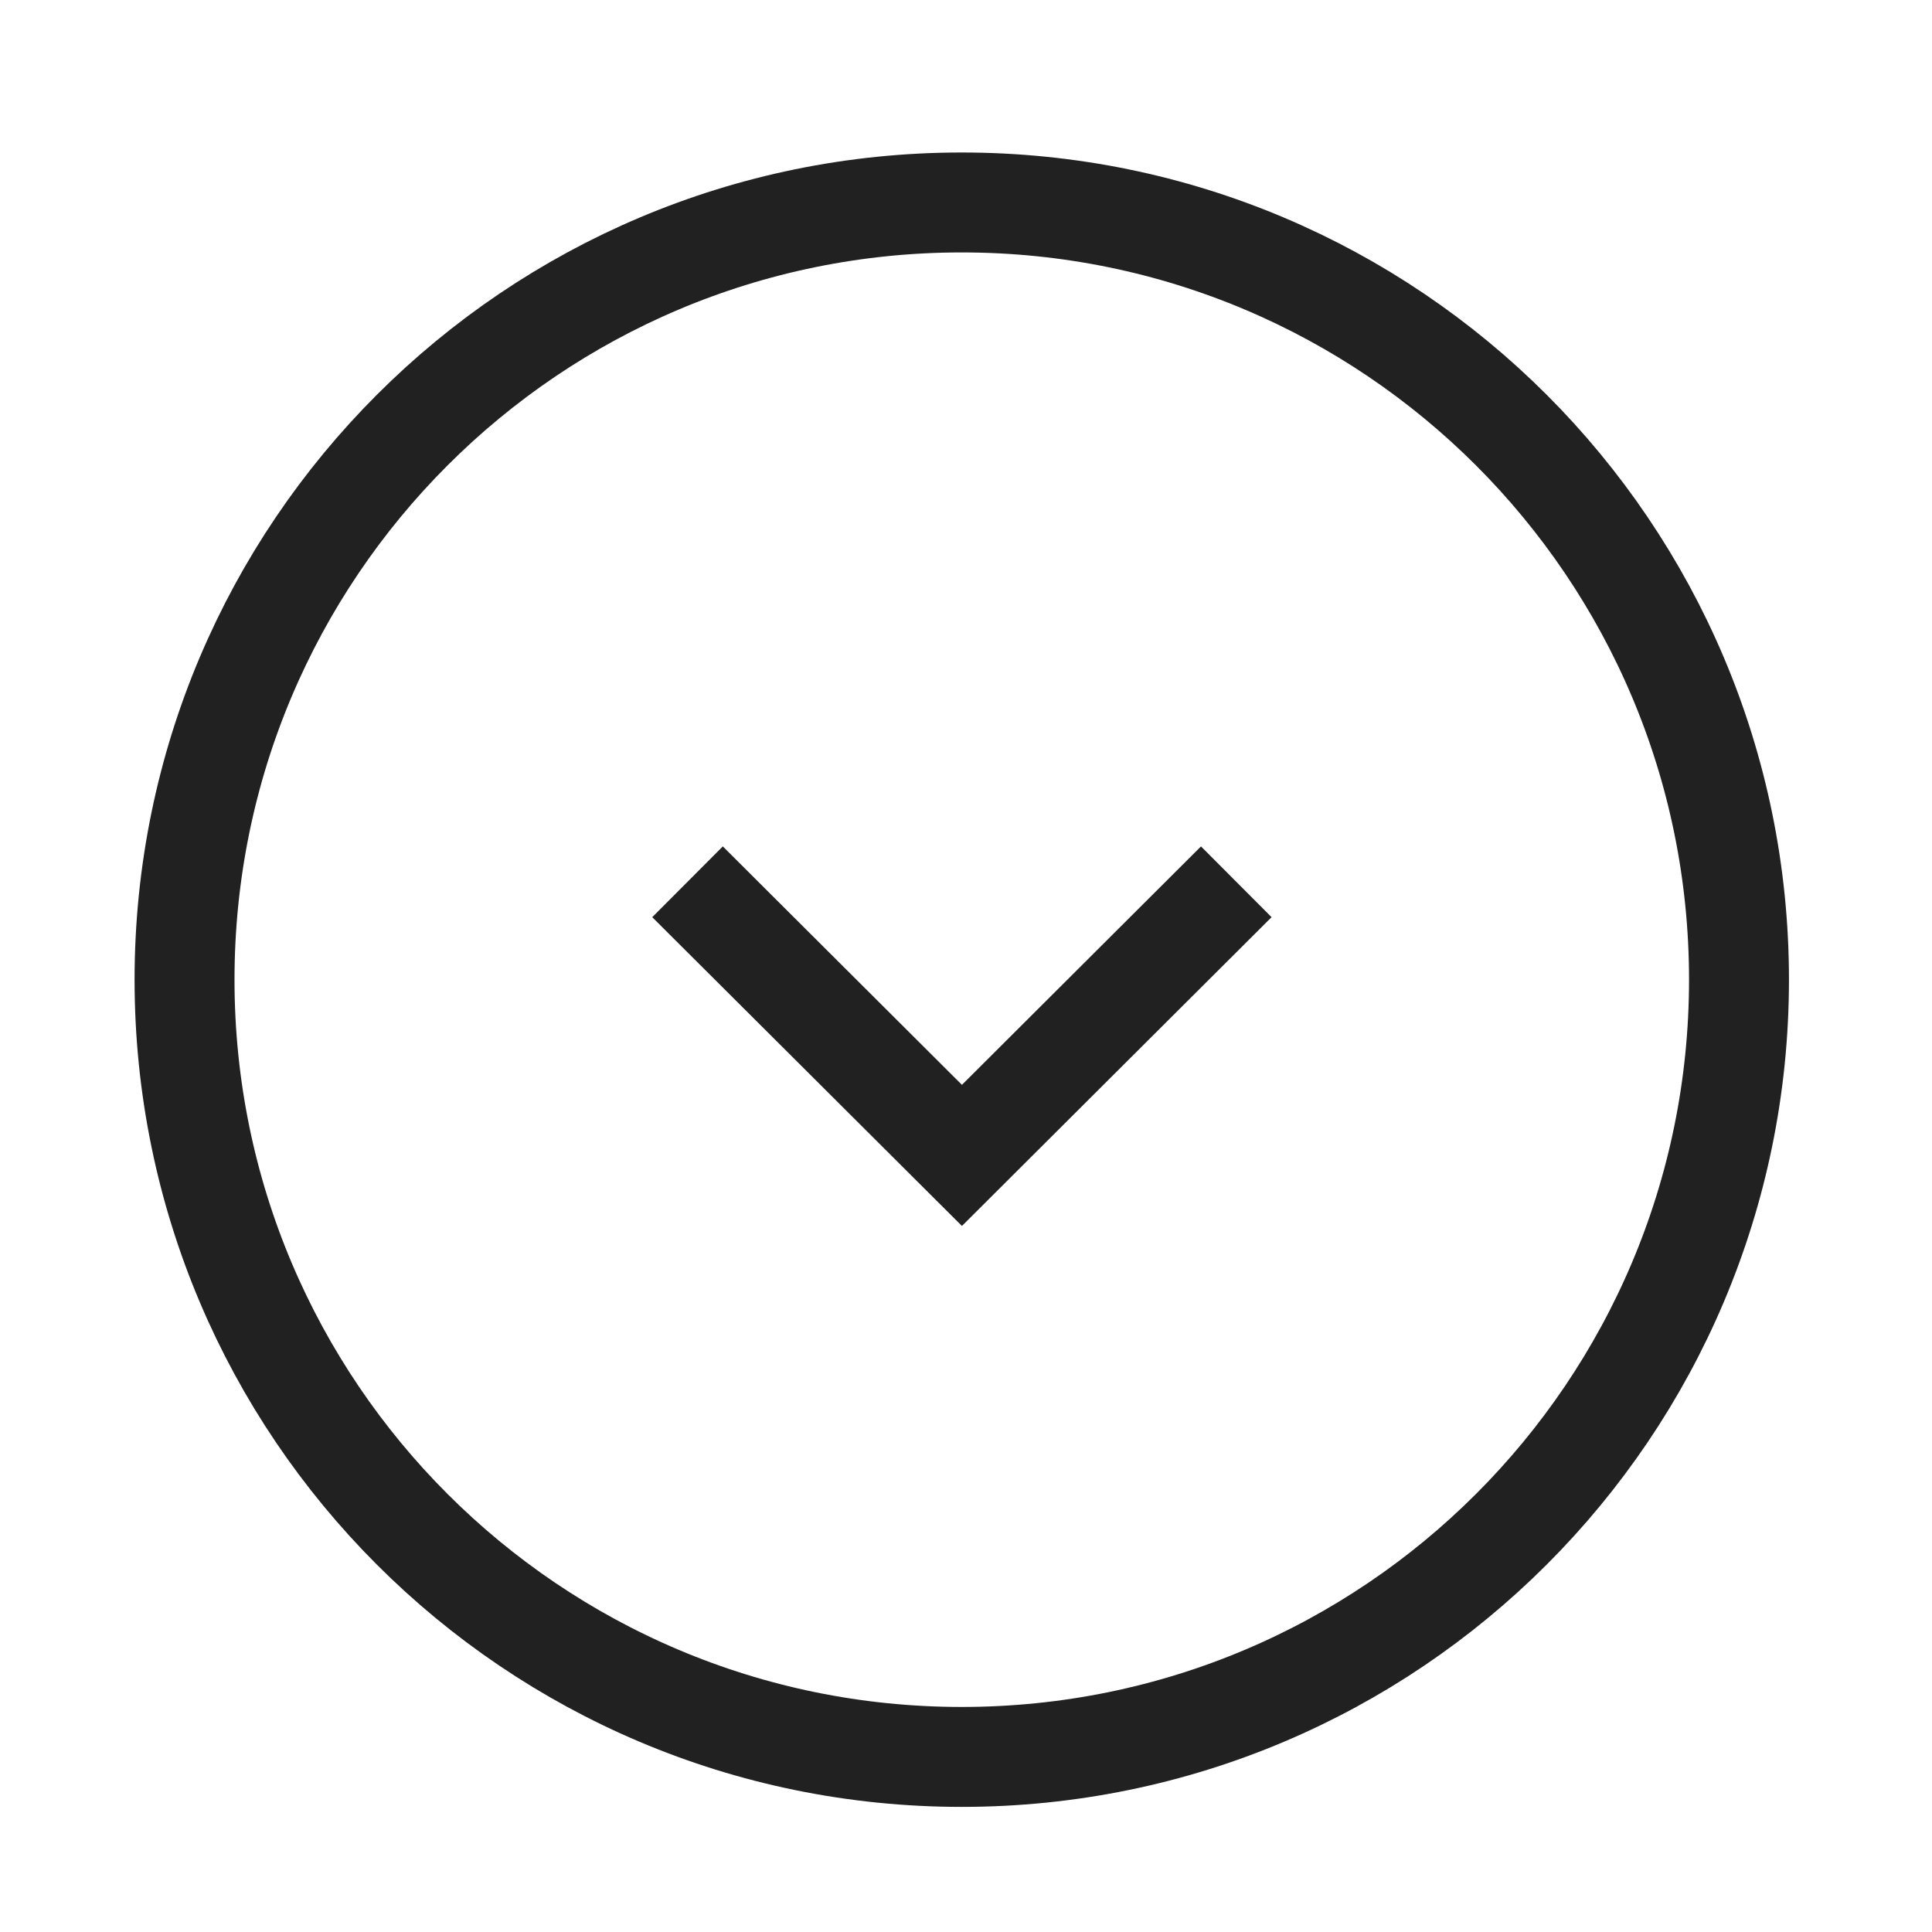 <svg width="29" height="29" viewBox="0 0 29 29" fill="none" xmlns="http://www.w3.org/2000/svg">
<path d="M14.436 26.372C20.88 26.372 26.103 21.149 26.103 14.706C26.103 8.262 20.88 3.039 14.436 3.039C7.993 3.039 2.77 8.262 2.77 14.706C2.77 21.149 7.993 26.372 14.436 26.372Z" stroke="#212121" stroke-width="1.5" stroke-miterlimit="10" strokeLinecap="round" strokeLinejoin="round"/>
<path d="M10.32 13.236L14.439 17.343L18.557 13.236" stroke="#212121" stroke-width="1.5" strokeLinecap="round" strokeLinejoin="round"/>
</svg>

